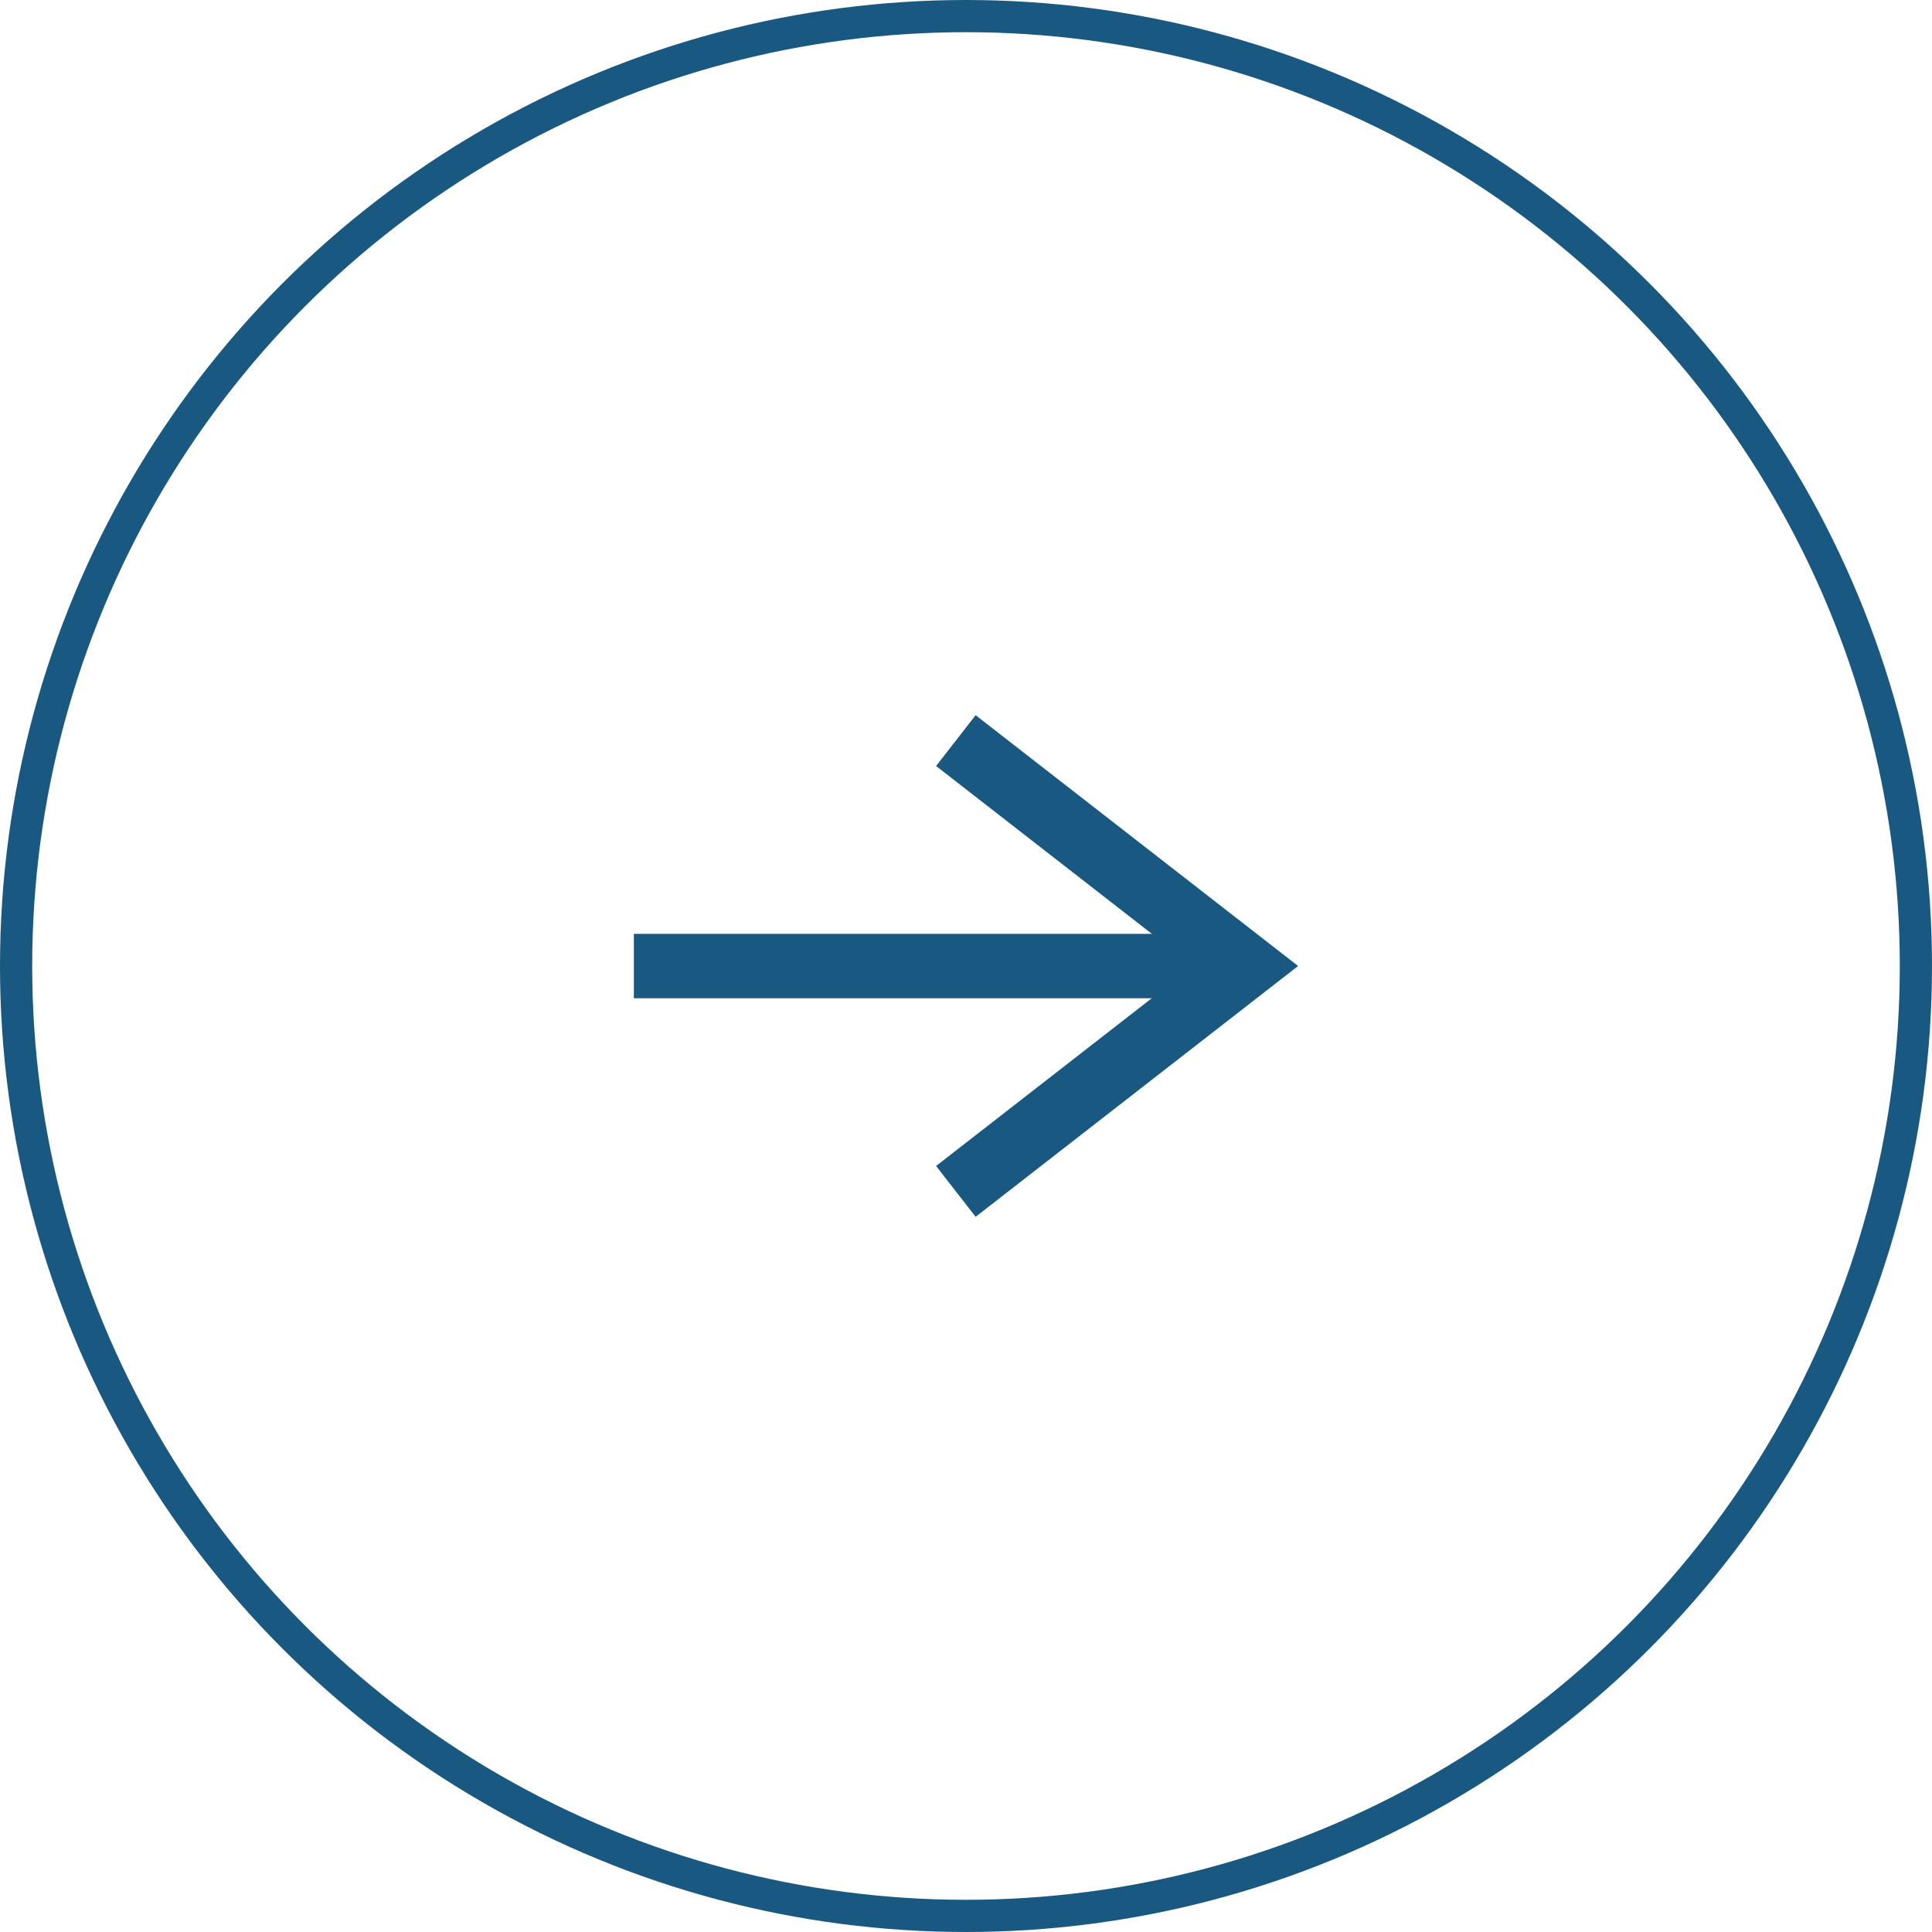 <svg xmlns="http://www.w3.org/2000/svg" xmlns:xlink="http://www.w3.org/1999/xlink" width="60" height="60" viewBox="0 0 60 60">
  <defs>
    <clipPath id="clip-path">
      <rect id="長方形_13" data-name="長方形 13" width="20.629" height="15.579" fill="none"/>
    </clipPath>
  </defs>
  <g id="_" data-name="→" transform="translate(-841)">
    <g id="楕円形_1" data-name="楕円形 1" transform="translate(841)" fill="none" stroke="#195981" stroke-width="1">
      <circle cx="30" cy="30" r="30" stroke="none"/>
      <circle cx="30" cy="30" r="29.5" fill="none"/>
    </g>
    <g id="_2" data-name="→" transform="translate(860.685 22.211)">
      <g id="グループ_4" data-name="グループ 4" clip-path="url(#clip-path)">
        <line id="線_4" data-name="線 4" x1="19" transform="translate(0 7.79)" fill="none" stroke="#195981" stroke-miterlimit="10" stroke-width="2"/>
        <path id="パス_51" data-name="パス 51" d="M10,14.789l9-7-9-7" transform="translate(0 0)" fill="none" stroke="#195981" stroke-miterlimit="10" stroke-width="2"/>
      </g>
    </g>
  </g>
</svg>
